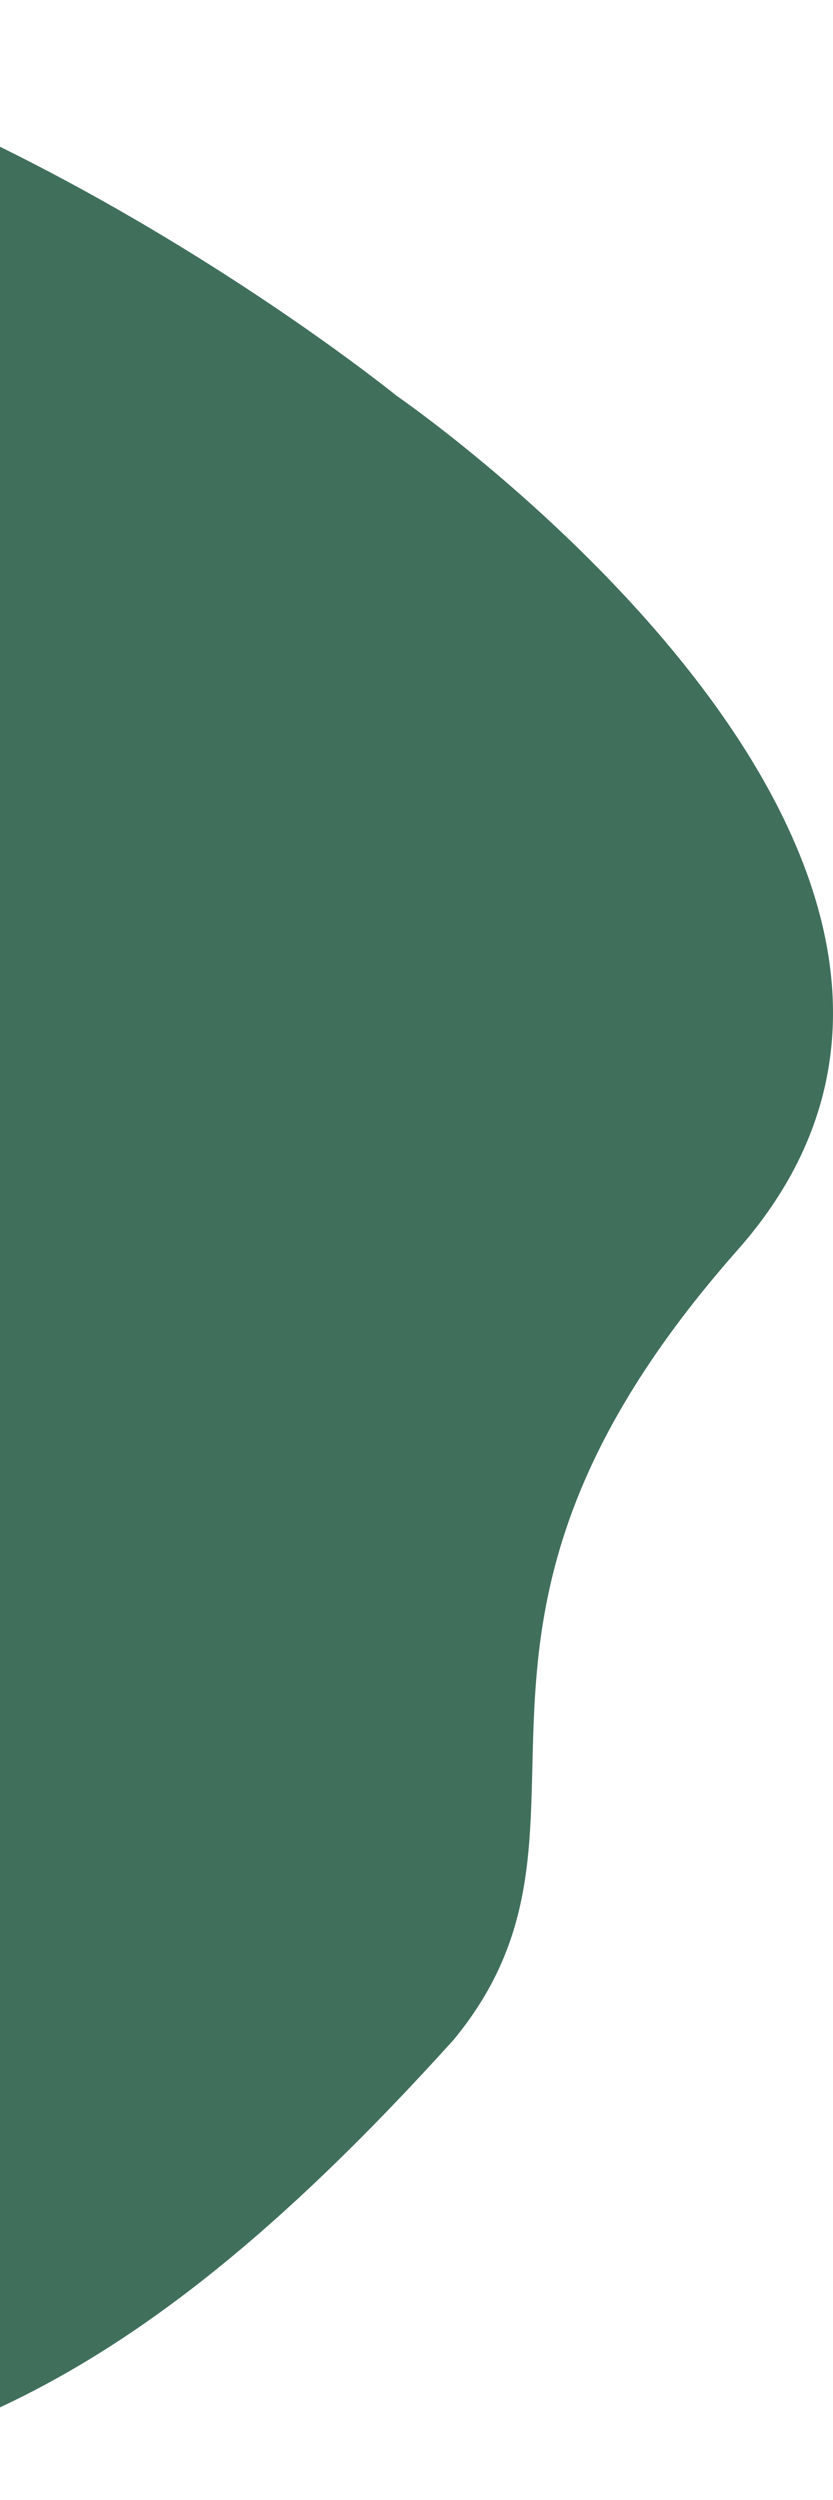 <svg width="160" height="480" viewBox="0 0 160 480" fill="none" xmlns="http://www.w3.org/2000/svg">
<path d="M-100.869 480C-168.998 480 -250.615 445.919 -274.623 407.445C-325.032 349.858 -376.801 310.086 -343.401 240.012C-310.002 169.938 -258.267 150.162 -228.301 110.234C-184.105 51.344 -199.509 -1.27 -100.869 0.023C-16.051 1.135 76.178 75.989 76.178 75.989C76.178 75.989 207.15 165.907 141.664 240.012C76.177 314.117 121.223 350.3 87.139 391.632C19.37 466.667 -25.038 480 -100.869 480Z" fill="#40705C"/>
</svg>
